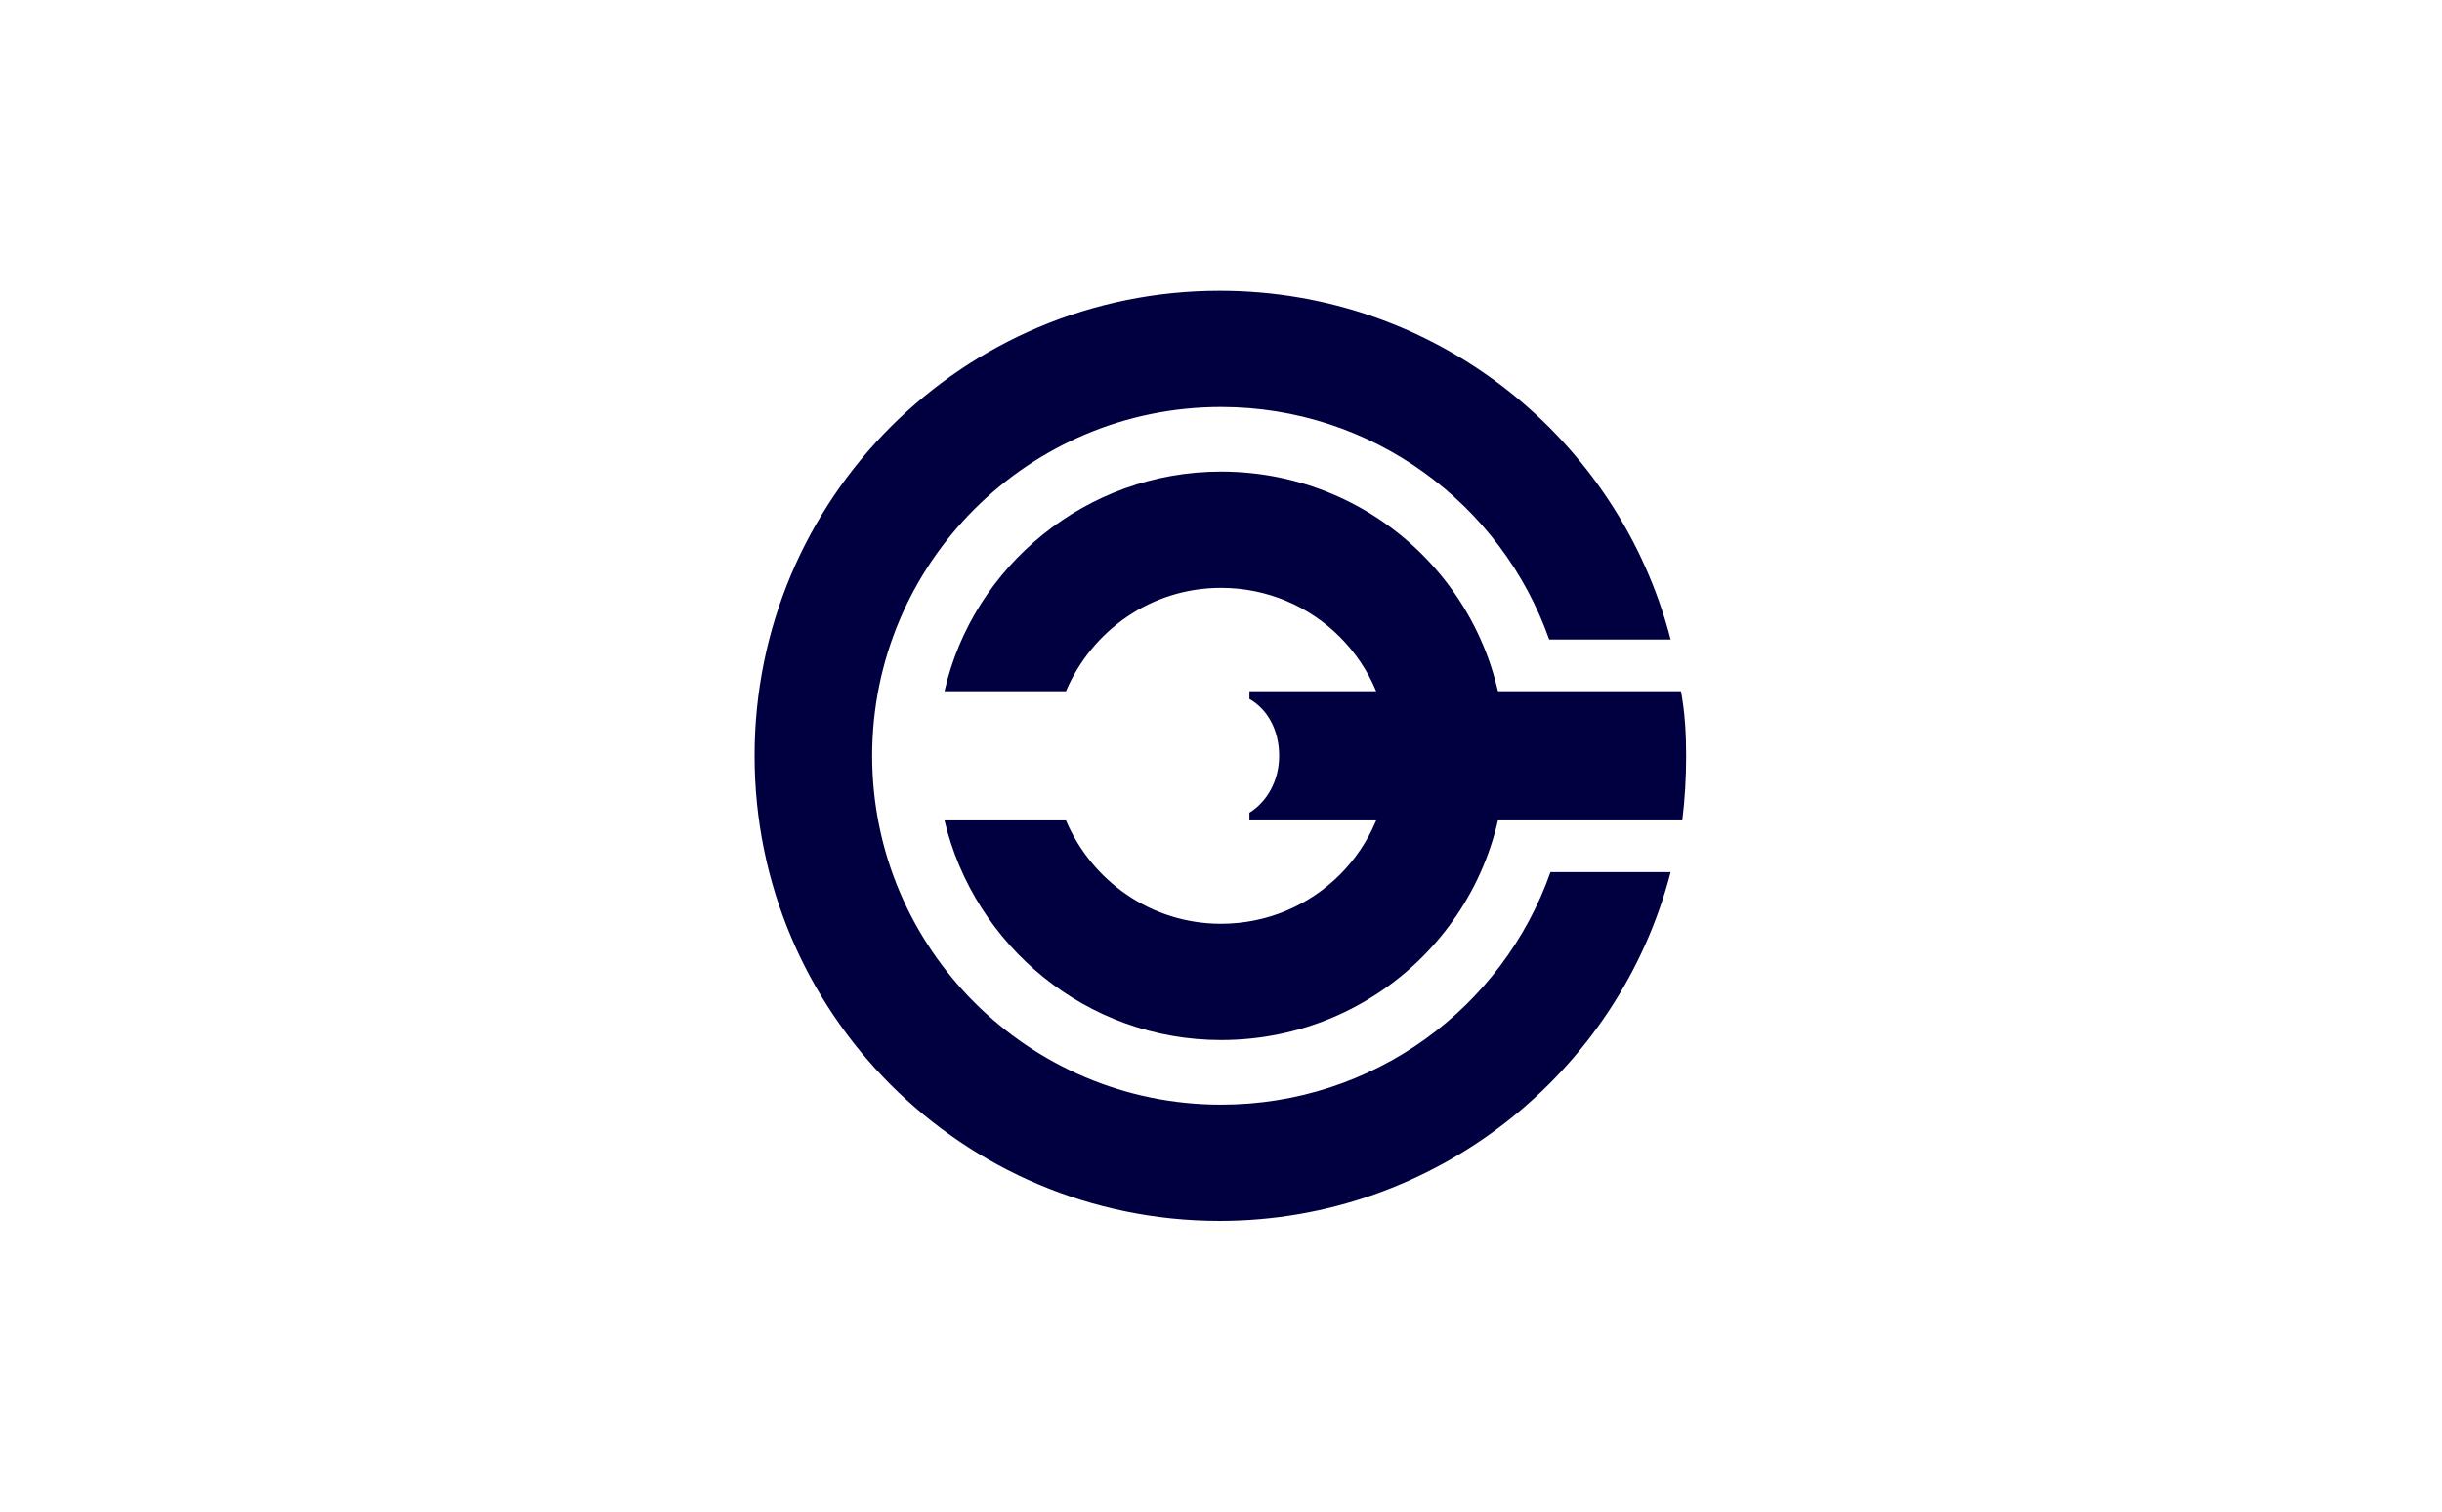 <?xml version="1.0"?>
<!-- Generator: Adobe Illustrator 18.0.0, SVG Export Plug-In . SVG Version: 6.00 Build 0)  -->
<svg
    xmlns="http://www.w3.org/2000/svg"
    xmlns:xlink="http://www.w3.org/1999/xlink"
    xmlns:svg="http://www.w3.org/2000/svg"
    xmlns:inkscape="http://www.inkscape.org/namespaces/inkscape"
    xmlns:sodipodi="http://sodipodi.sourceforge.net/DTD/sodipodi-0.dtd"
    xmlns:ns1="http://sozi.baierouge.fr"
    xmlns:dc="http://purl.org/dc/elements/1.1/"
    xmlns:cc="http://web.resource.org/cc/"
    xmlns:rdf="http://www.w3.org/1999/02/22-rdf-syntax-ns#"
    version="1.1"
    id="Layer_2"
    x="0px"
    y="0px"
    viewBox="0 0 189 117"
    style="enable-background:new 0 0 189 117;"
    xml:space="preserve"
  >
<style
      type="text/css"
    >
	.st0{fill:#FFFFFF;}
	.st1{fill:#000040;}
</style
  >
<rect
      class="st0"
      width="189"
      height="117"
  />
<g
    >
	<path
        class="st1"
        d="M120,67.5c-3.7,10.5-13.7,18-25.5,18c-14.9,0-27-12.1-27-27c0-14.9,12.1-27,27-27c11.7,0,21.7,7.5,25.4,18h9.4   c-4-15.5-18.1-27-34.9-27c-19.9,0-36,16.1-36,36s16.1,36,36,36c16.7,0,30.9-11.5,34.9-27H120z"
    />
	<path
        class="st1"
        d="M94.5,36.5c-10.4,0-19.2,7.3-21.4,17h9.4c2-4.7,6.6-8,12-8c7.2,0,13,5.8,13,13s-5.8,13-13,13   c-5.4,0-10-3.3-12-8h-9.4c2.3,9.7,11,17,21.4,17c12.2,0,22-9.8,22-22S106.7,36.5,94.5,36.5z"
    />
	<path
        class="st1"
        d="M130.5,58.5c0-1.7-0.1-3.4-0.4-5H96.7v0.6c1.4,0.8,2.3,2.4,2.3,4.4s-1,3.6-2.3,4.4v0.6l33.5,0   C130.4,61.9,130.5,60.2,130.5,58.5z"
    />
</g
  >
</svg
>
